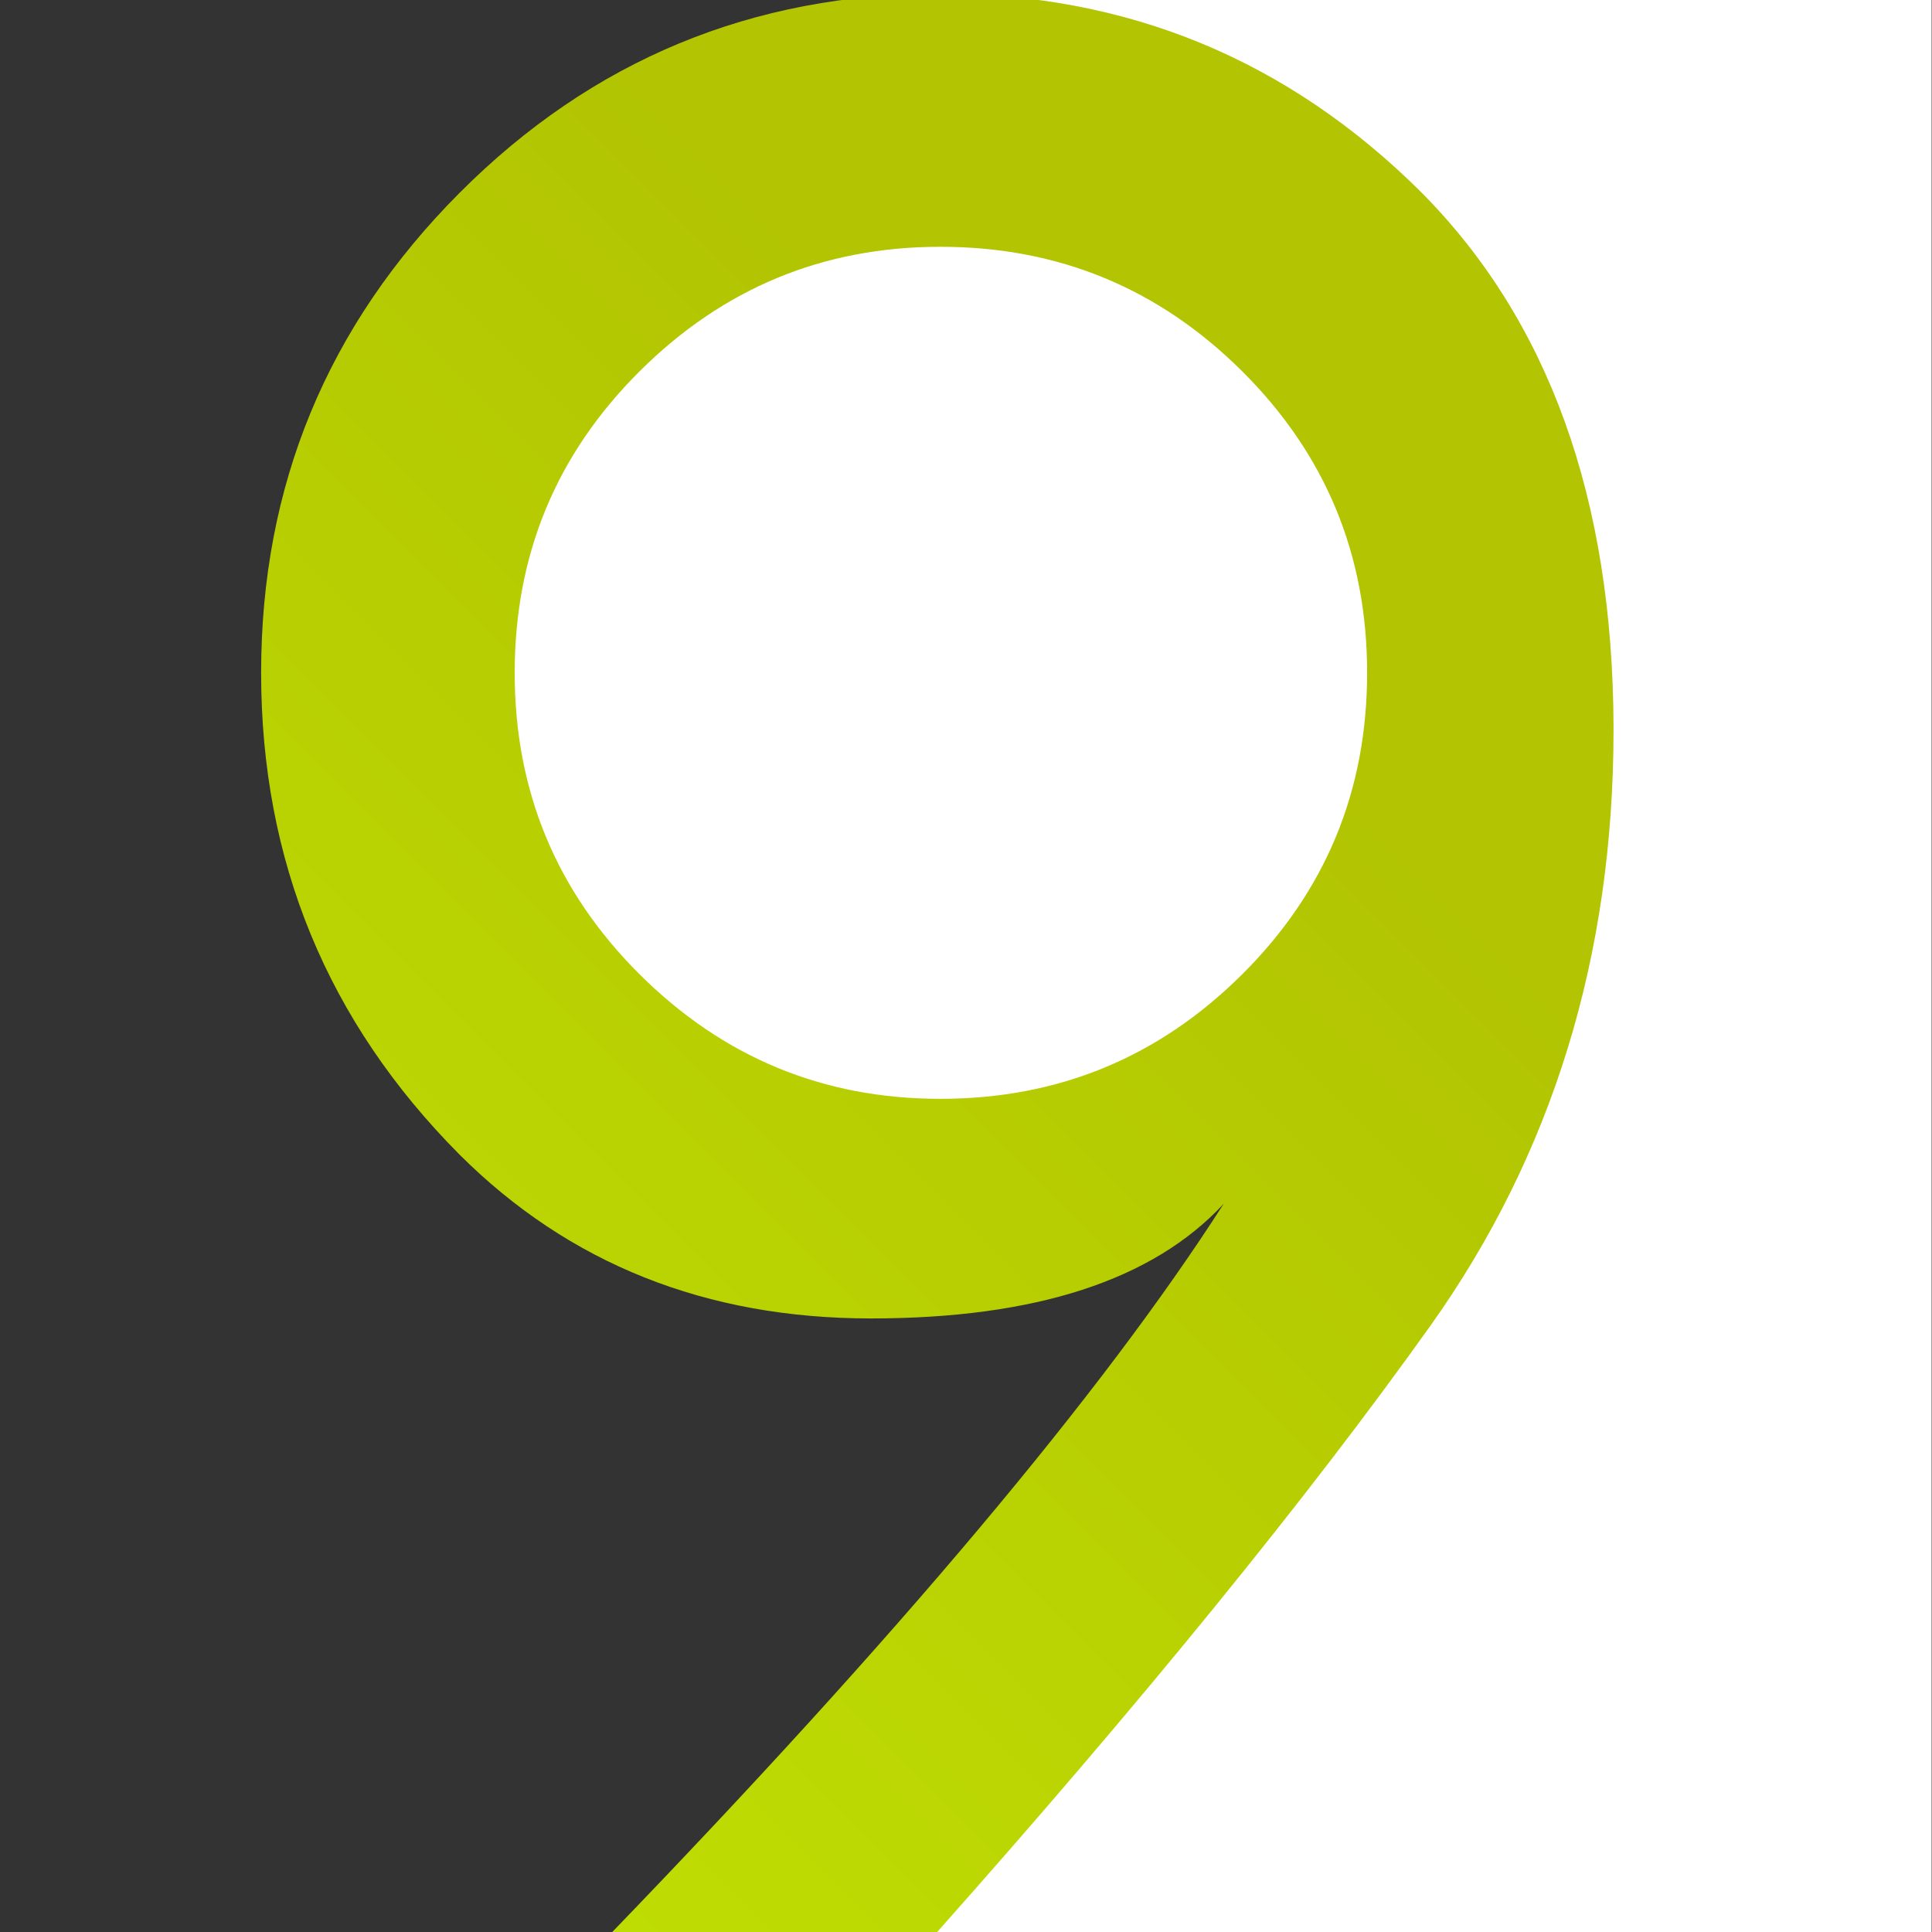 <?xml version="1.0" encoding="utf-8"?>
<!-- Generator: Adobe Illustrator 21.1.0, SVG Export Plug-In . SVG Version: 6.00 Build 0)  -->
<svg version="1.1" id="Layer_1" xmlns="http://www.w3.org/2000/svg" xmlns:xlink="http://www.w3.org/1999/xlink" x="0px" y="0px"
	 viewBox="0 0 512 512" style="enable-background:new 0 0 512 512;" xml:space="preserve">
<rect x="0" y="0" width="512" height="512" fill="#333333" stroke="none"/>
<style type="text/css">
	.st0{fill:#FFFFFF;}
	.st1{fill:url(#SVGID_1_);}
</style>
<title>6</title>
<path class="st0" d="M254.8-1.7C234,7.2,198,18.6,210.1,31c35.1,36-90.2,23-90.2,73.8c0,51,6.5,107.3,4.9,124.1
	c-1.5,14.8,22.2,57.7,67.7,67.6c49.5,10.8,124.8-2.8,146,17c14.2,13.2-3.2,49.6-41.5,88c-5.1,5.1-68.5,77.1-75,76.5l-38.3,35.2
	h328.2V-1.7H254.8z"/>
<linearGradient id="SVGID_1_" gradientUnits="userSpaceOnUse" x1="187.73" y1="351.51" x2="487.11" y2="52.13" gradientTransform="matrix(-1 0 0 -1 496.88 509.1)">
	<stop  offset="0" style="stop-color:#B2C402"/>
	<stop  offset="1" style="stop-color:#C1E203"/>
</linearGradient>
<path class="st1" d="M324.3,319c-18.8,20.3-50,30.4-93.5,30.4c-43.7,0-80-14.5-109-43.4c-35.1-35.3-52.6-77.9-52.6-127.7
	c0-49.6,17.5-92,52.6-127.2S199.4-1.7,249.2-1.7c49.6,0,92.1,17.5,127.4,52.6c33.8,34,50.8,81.2,51,141.6v1
	c0,59.8-16.2,112.4-48.5,157.8c-32.5,45.6-76.4,99.6-131.8,161.9h-86.2C237.8,433.8,292.2,369.1,324.3,319z M362.3,178.3
	c0-31.3-11-57.9-33.1-79.9c-22.1-22-48.7-33-80-33c-31.1,0-57.6,11-79.7,33s-33.1,48.6-33.1,79.9s11,57.9,33.1,79.9s48.6,33,79.7,33
	c31.3,0,57.9-11,80-33C351.3,236.2,362.3,209.6,362.3,178.3z"/>
</svg>
